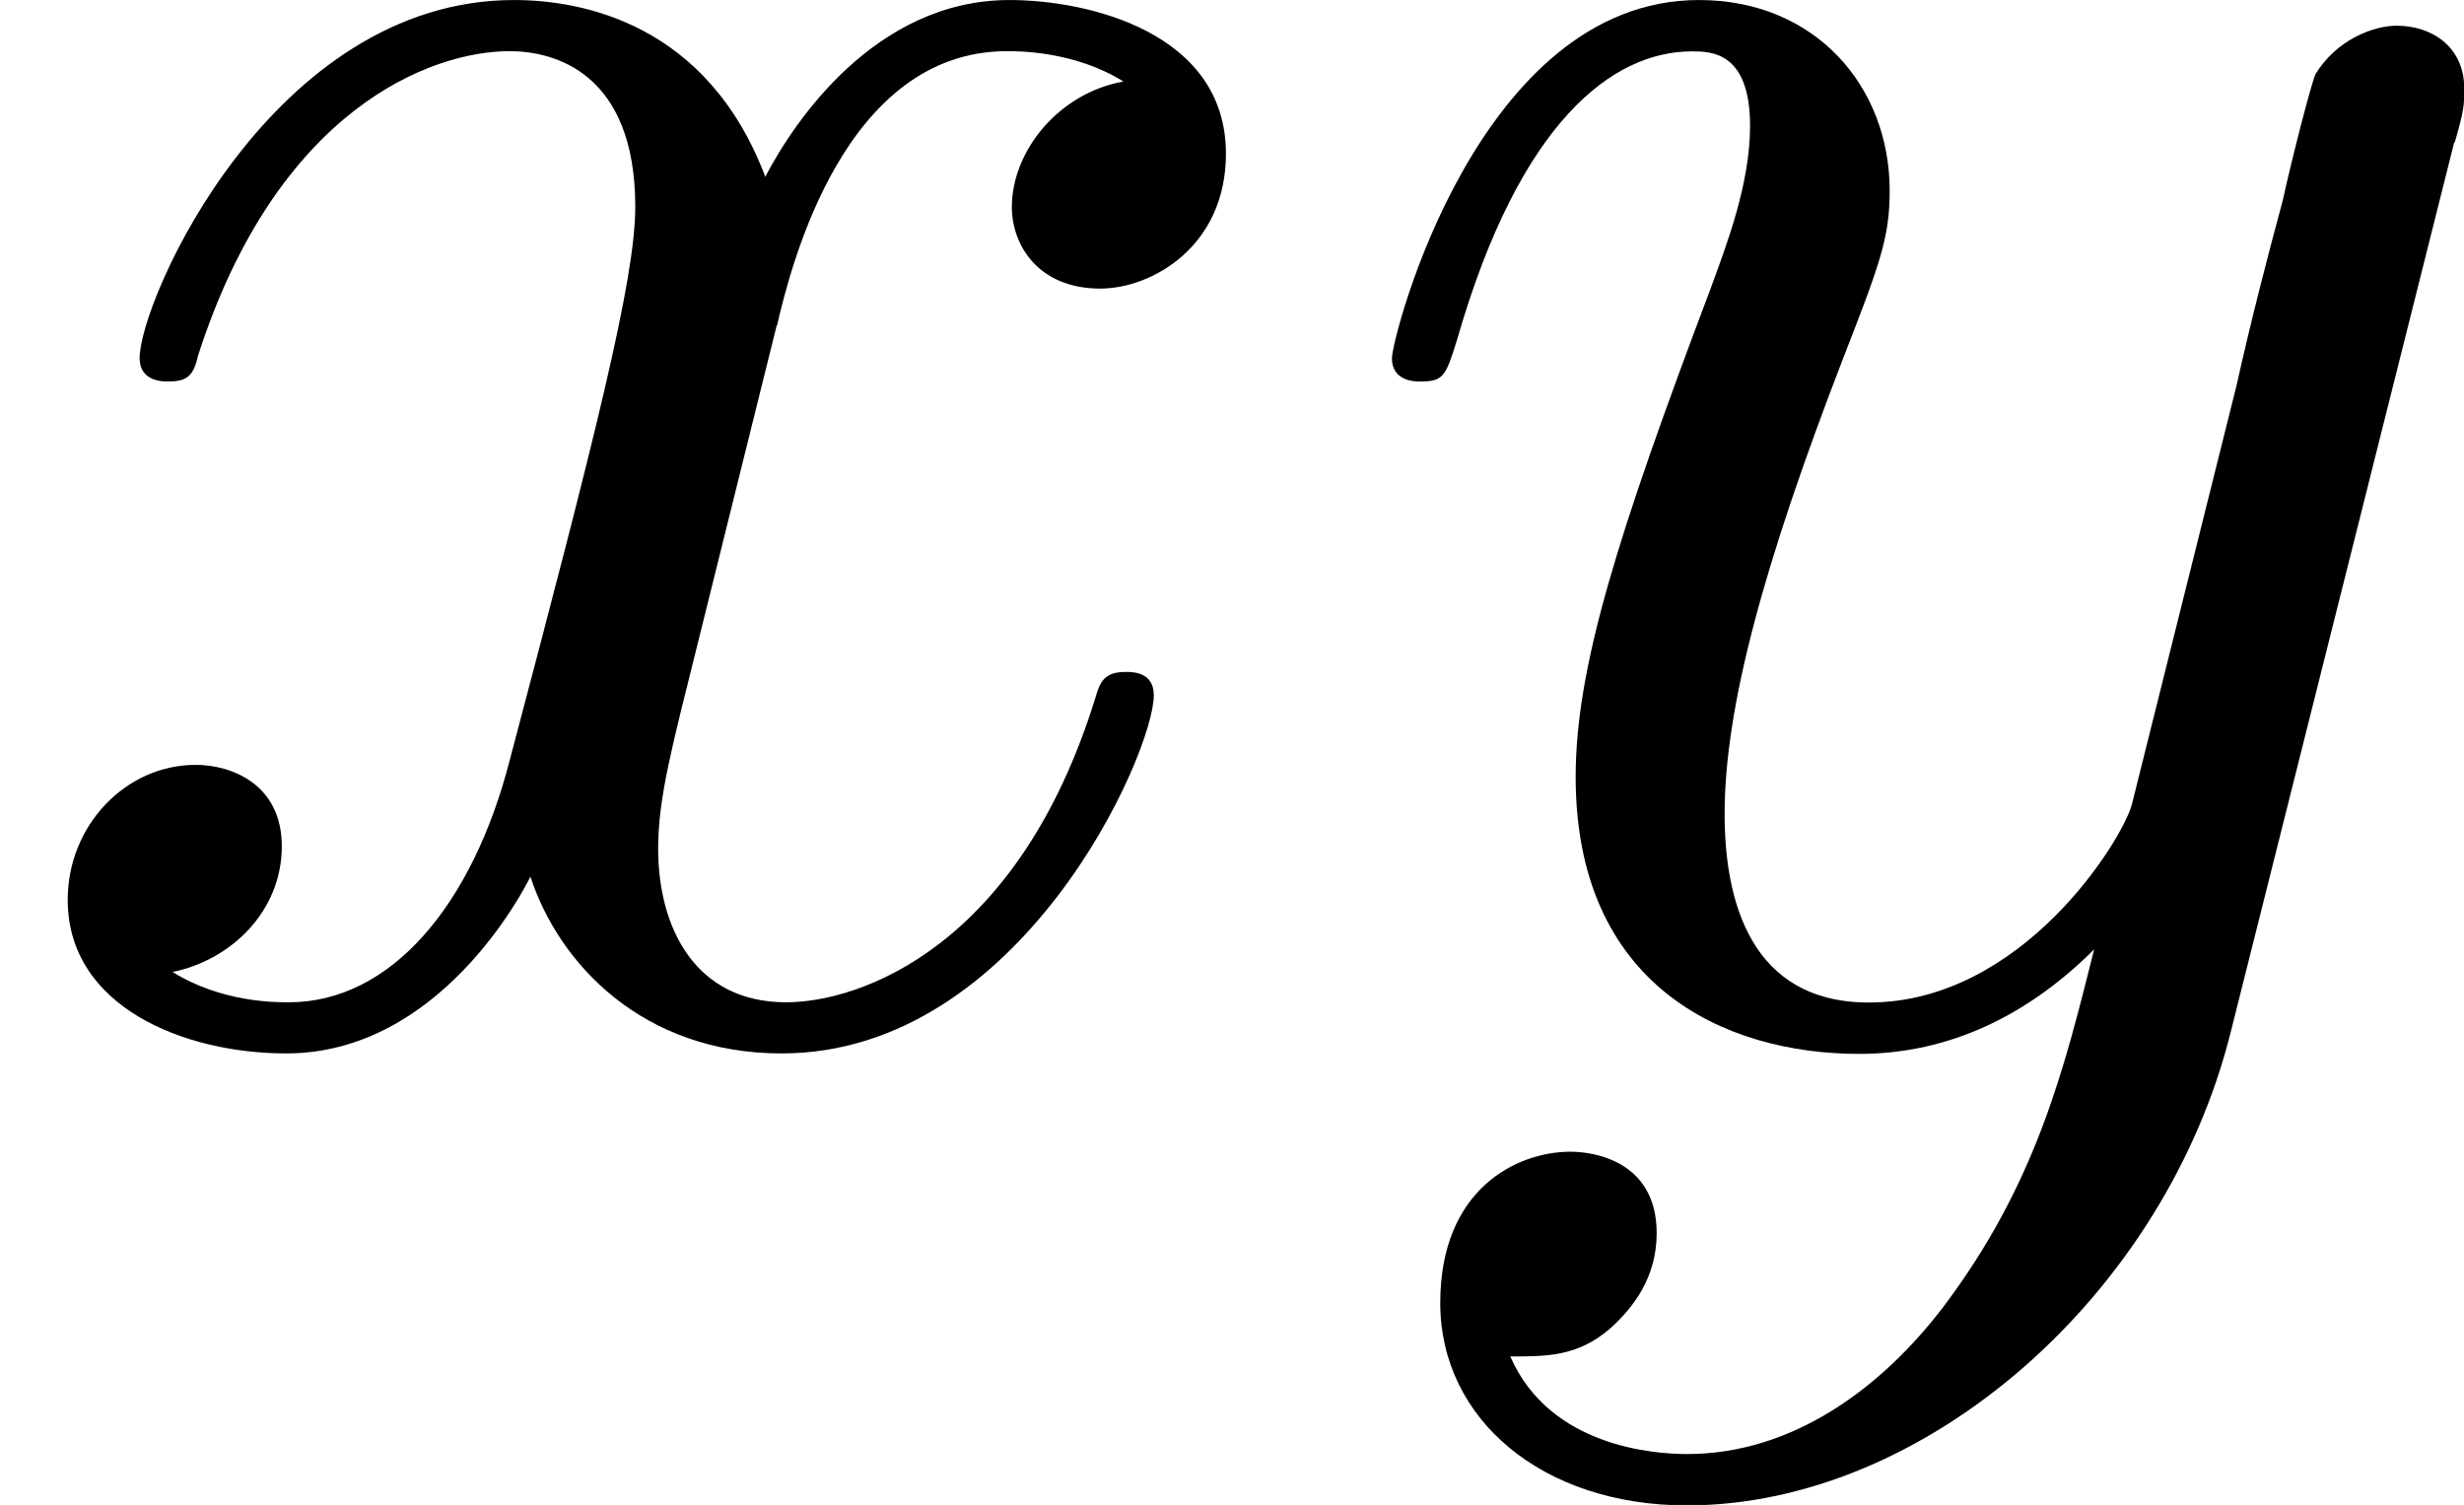 <?xml version='1.0' encoding='UTF-8'?>
<!-- This file was generated by dvisvgm 1.15.1 -->
<svg height='8.088pt' version='1.1' viewBox='61.768 58.361 10.554 6.446' width='13.242pt' xmlns='http://www.w3.org/2000/svg' xmlns:xlink='http://www.w3.org/1999/xlink'>
<defs>
<path d='m3.328 -3.009c0.06 -0.259 0.289 -1.176 0.986 -1.176c0.05 0 0.289 0 0.498 0.13c-0.279 0.05 -0.478 0.299 -0.478 0.538c0 0.159 0.11 0.349 0.379 0.349c0.219 0 0.538 -0.179 0.538 -0.578c0 -0.518 -0.588 -0.658 -0.927 -0.658c-0.578 0 -0.927 0.528 -1.046 0.757c-0.249 -0.658 -0.787 -0.757 -1.076 -0.757c-1.036 0 -1.604 1.285 -1.604 1.534c0 0.1 0.1 0.1 0.12 0.1c0.08 0 0.11 -0.02 0.13 -0.11c0.339 -1.056 0.996 -1.305 1.335 -1.305c0.189 0 0.538 0.09 0.538 0.667c0 0.309 -0.169 0.976 -0.538 2.371c-0.159 0.618 -0.508 1.036 -0.946 1.036c-0.06 0 -0.289 0 -0.498 -0.13c0.249 -0.05 0.468 -0.259 0.468 -0.538c0 -0.269 -0.219 -0.349 -0.369 -0.349c-0.299 0 -0.548 0.259 -0.548 0.578c0 0.458 0.498 0.658 0.936 0.658c0.658 0 1.016 -0.697 1.046 -0.757c0.12 0.369 0.478 0.757 1.076 0.757c1.026 0 1.594 -1.285 1.594 -1.534c0 -0.1 -0.09 -0.1 -0.12 -0.1c-0.09 0 -0.11 0.04 -0.13 0.11c-0.329 1.066 -1.006 1.305 -1.325 1.305c-0.389 0 -0.548 -0.319 -0.548 -0.658c0 -0.219 0.06 -0.438 0.169 -0.877l0.339 -1.365z' id='g0-120'/>
<path d='m4.842 -3.796c0.04 -0.139 0.04 -0.159 0.04 -0.229c0 -0.179 -0.139 -0.269 -0.289 -0.269c-0.1 0 -0.259 0.06 -0.349 0.209c-0.02 0.05 -0.1 0.359 -0.139 0.538c-0.07 0.259 -0.139 0.528 -0.199 0.797l-0.448 1.793c-0.04 0.149 -0.468 0.847 -1.126 0.847c-0.508 0 -0.618 -0.438 -0.618 -0.807c0 -0.458 0.169 -1.076 0.508 -1.953c0.159 -0.408 0.199 -0.518 0.199 -0.717c0 -0.448 -0.319 -0.817 -0.817 -0.817c-0.946 0 -1.315 1.445 -1.315 1.534c0 0.1 0.1 0.1 0.12 0.1c0.1 0 0.11 -0.02 0.159 -0.179c0.269 -0.936 0.667 -1.235 1.006 -1.235c0.08 0 0.249 0 0.249 0.319c0 0.249 -0.1 0.508 -0.169 0.697c-0.399 1.056 -0.578 1.624 -0.578 2.092c0 0.887 0.628 1.186 1.215 1.186c0.389 0 0.727 -0.169 1.006 -0.448c-0.13 0.518 -0.249 1.006 -0.648 1.534c-0.259 0.339 -0.638 0.628 -1.096 0.628c-0.139 0 -0.588 -0.03 -0.757 -0.418c0.159 0 0.289 0 0.428 -0.12c0.1 -0.09 0.199 -0.219 0.199 -0.408c0 -0.309 -0.269 -0.349 -0.369 -0.349c-0.229 0 -0.558 0.159 -0.558 0.648c0 0.498 0.438 0.867 1.056 0.867c1.026 0 2.052 -0.907 2.331 -2.032l0.956 -3.806z' id='g0-121'/>
</defs>
<g id='page1'>
<use x='61.768' xlink:href='#g0-120' y='62.765'/>
<use x='67.441' xlink:href='#g0-121' y='62.765'/>
</g>
</svg>
